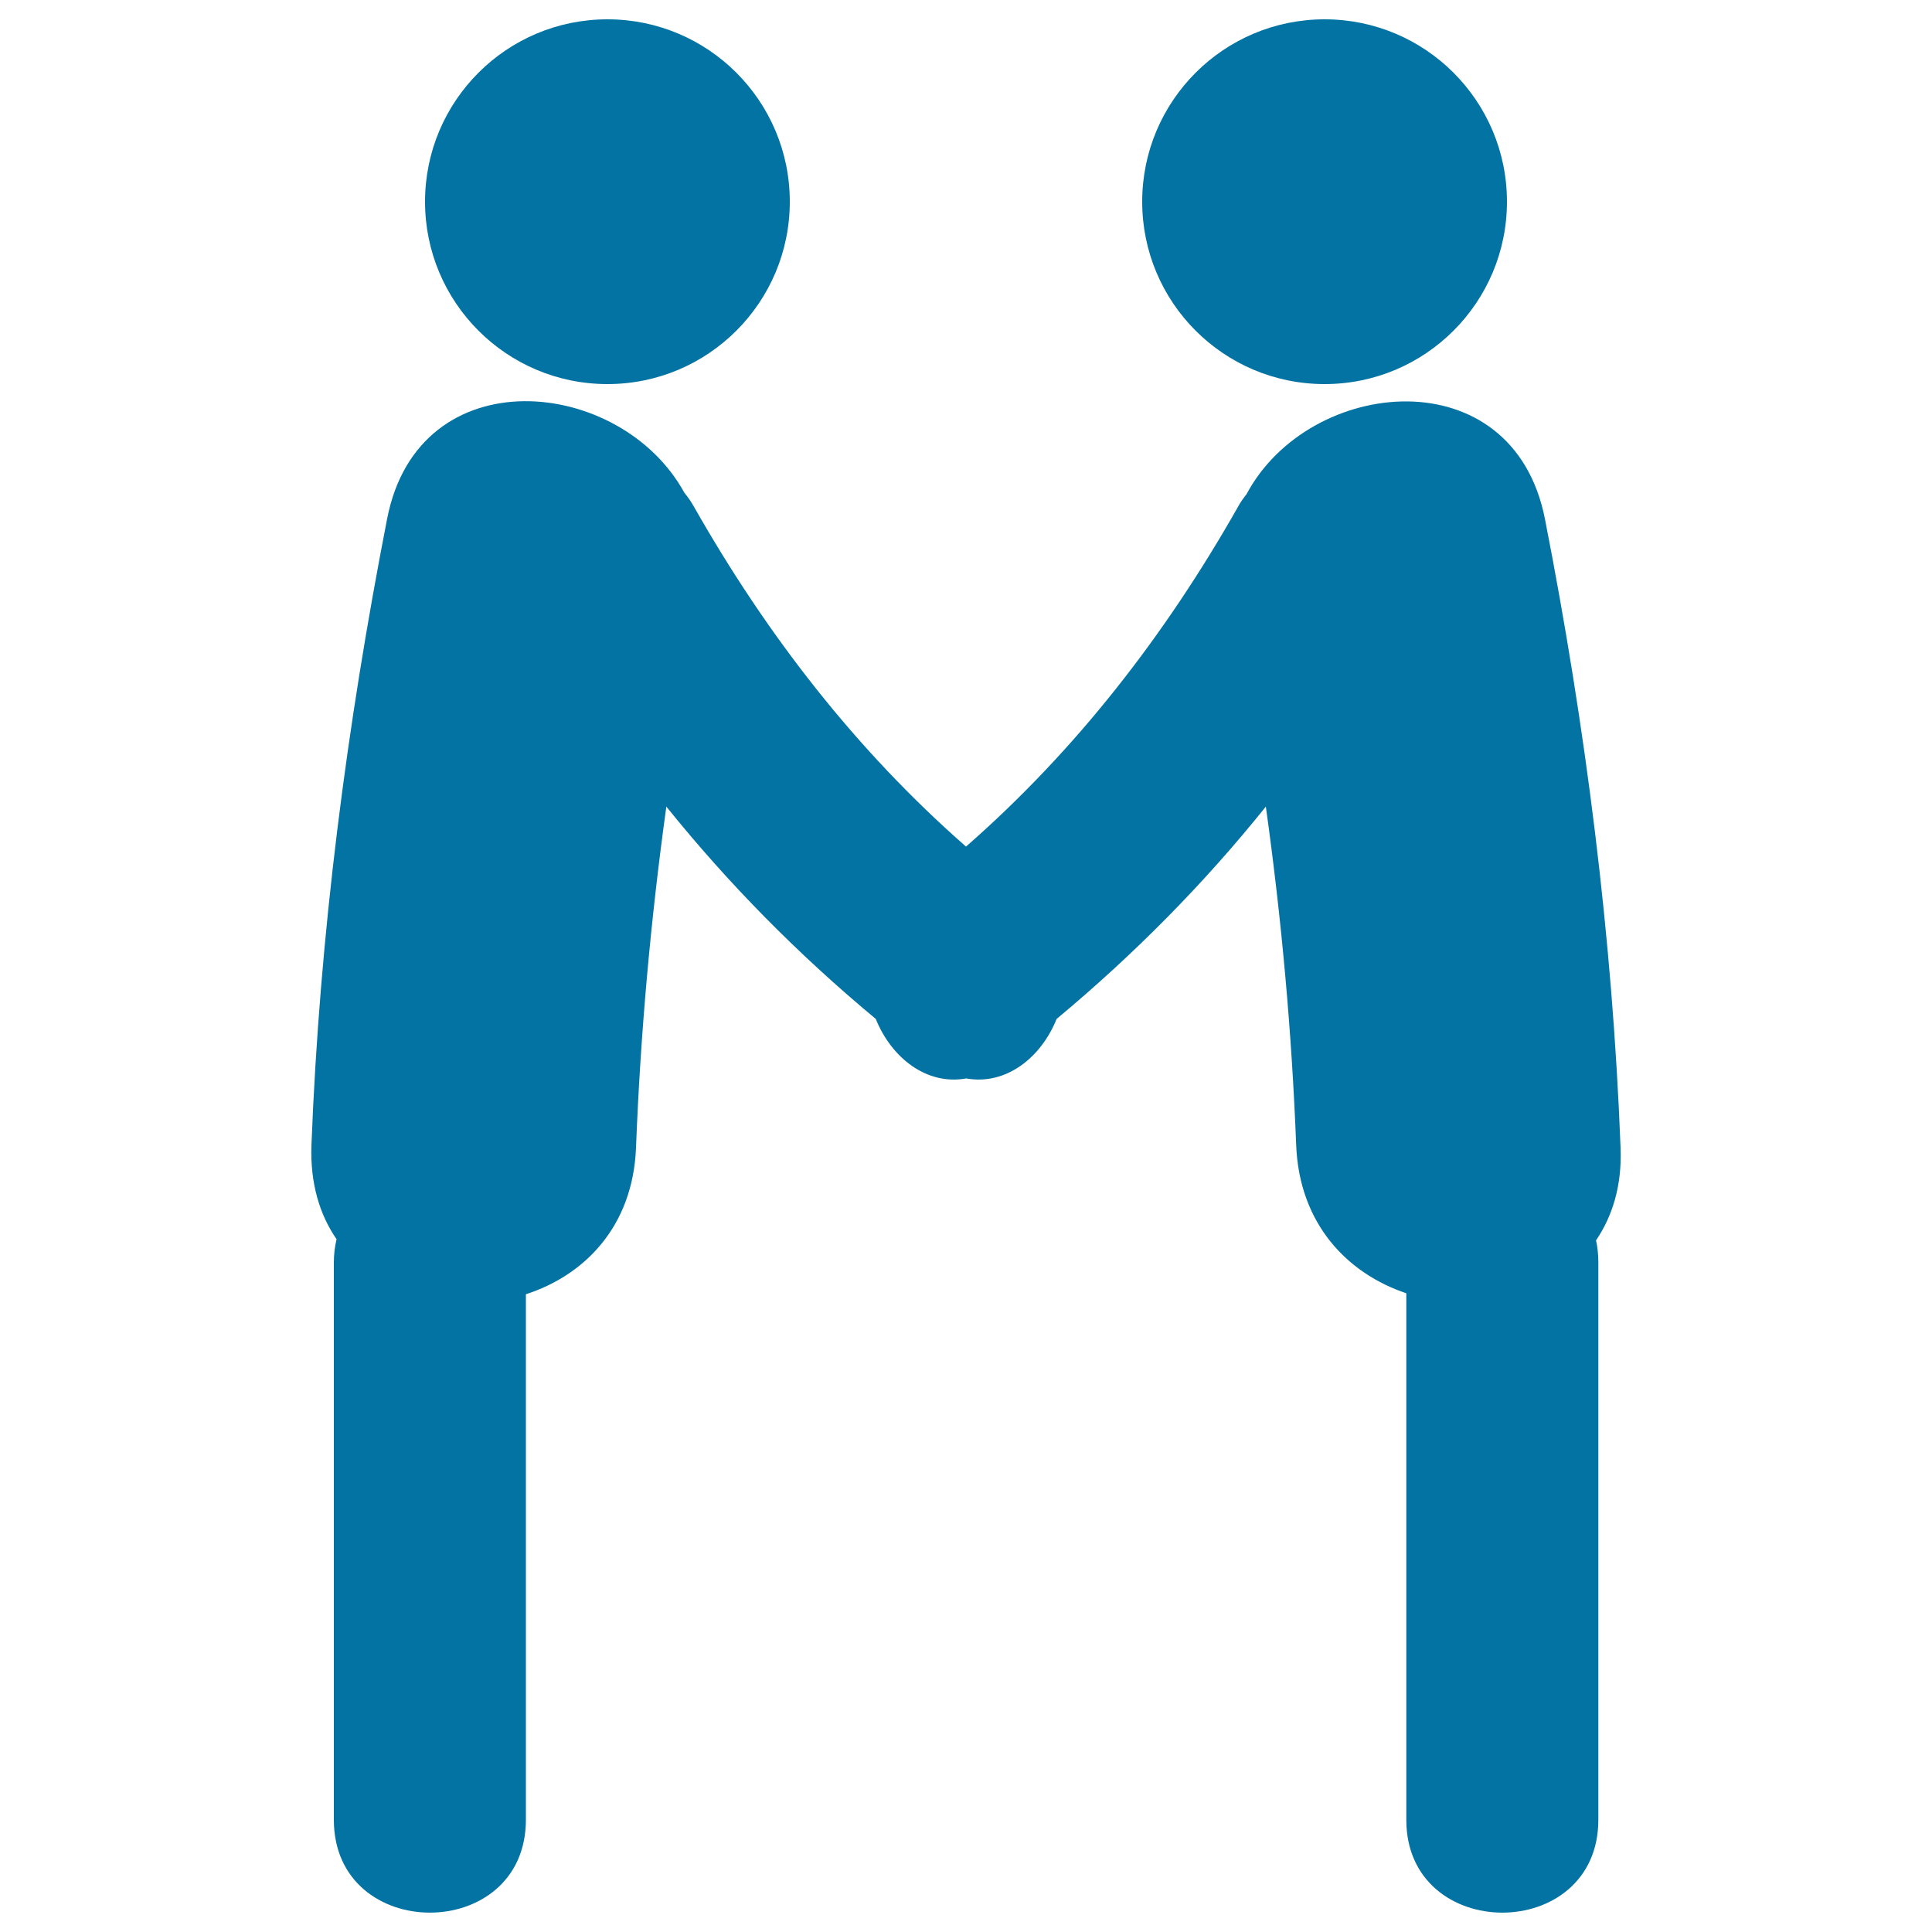 <svg xmlns="http://www.w3.org/2000/svg" viewBox="0 0 1000 1000" style="fill:#0273a2">
<title>Men Couple SVG icon</title>
<g><g><circle cx="314.4" cy="104.4" r="94.4"/><path d="M838.8,594c-4.2-109.3-18.1-217.9-39.1-325.2c-16.5-84.5-122.1-73.9-154.5-13c-1.6,2-3.1,4.1-4.4,6.5c-37.7,66.5-83.8,126-140.8,175.9c-57-50-103.1-109.5-140.8-175.9c-1.5-2.7-3.2-5.1-5-7.3c-33-60.2-137.4-70.5-153.8,13.4c-20.9,107.1-35,215.4-39.2,324.4c-0.7,19.8,4.3,36,13,48.6c-0.9,3.8-1.4,7.8-1.4,12.2c0,96.1,0,192.2,0,288.3c0,64.1,99.4,64.1,99.4,0c0-90.7,0-181.4,0-272c30.3-9.8,55.4-35,57-75.9c2.3-59.3,7.6-118,15.7-176.5c32.2,40,68.2,76.5,108.4,109.9c8,19.9,26.1,34.5,46.8,30.8c20.7,3.7,38.8-10.9,46.8-30.8c40.1-33.4,76.2-69.9,108.3-109.9c8.1,58,13.4,116.3,15.7,175.2c1.6,40.9,26.6,66.5,57,76.7c0,90.8,0,181.7,0,272.5c0,64.1,99.4,64.1,99.4,0c0-96.1,0-192.2,0-288.3c0-4.2-0.4-8-1.2-11.6C834.6,629.5,839.6,613.6,838.8,594z"/><circle cx="685.6" cy="104.4" r="94.4"/></g></g>
</svg>